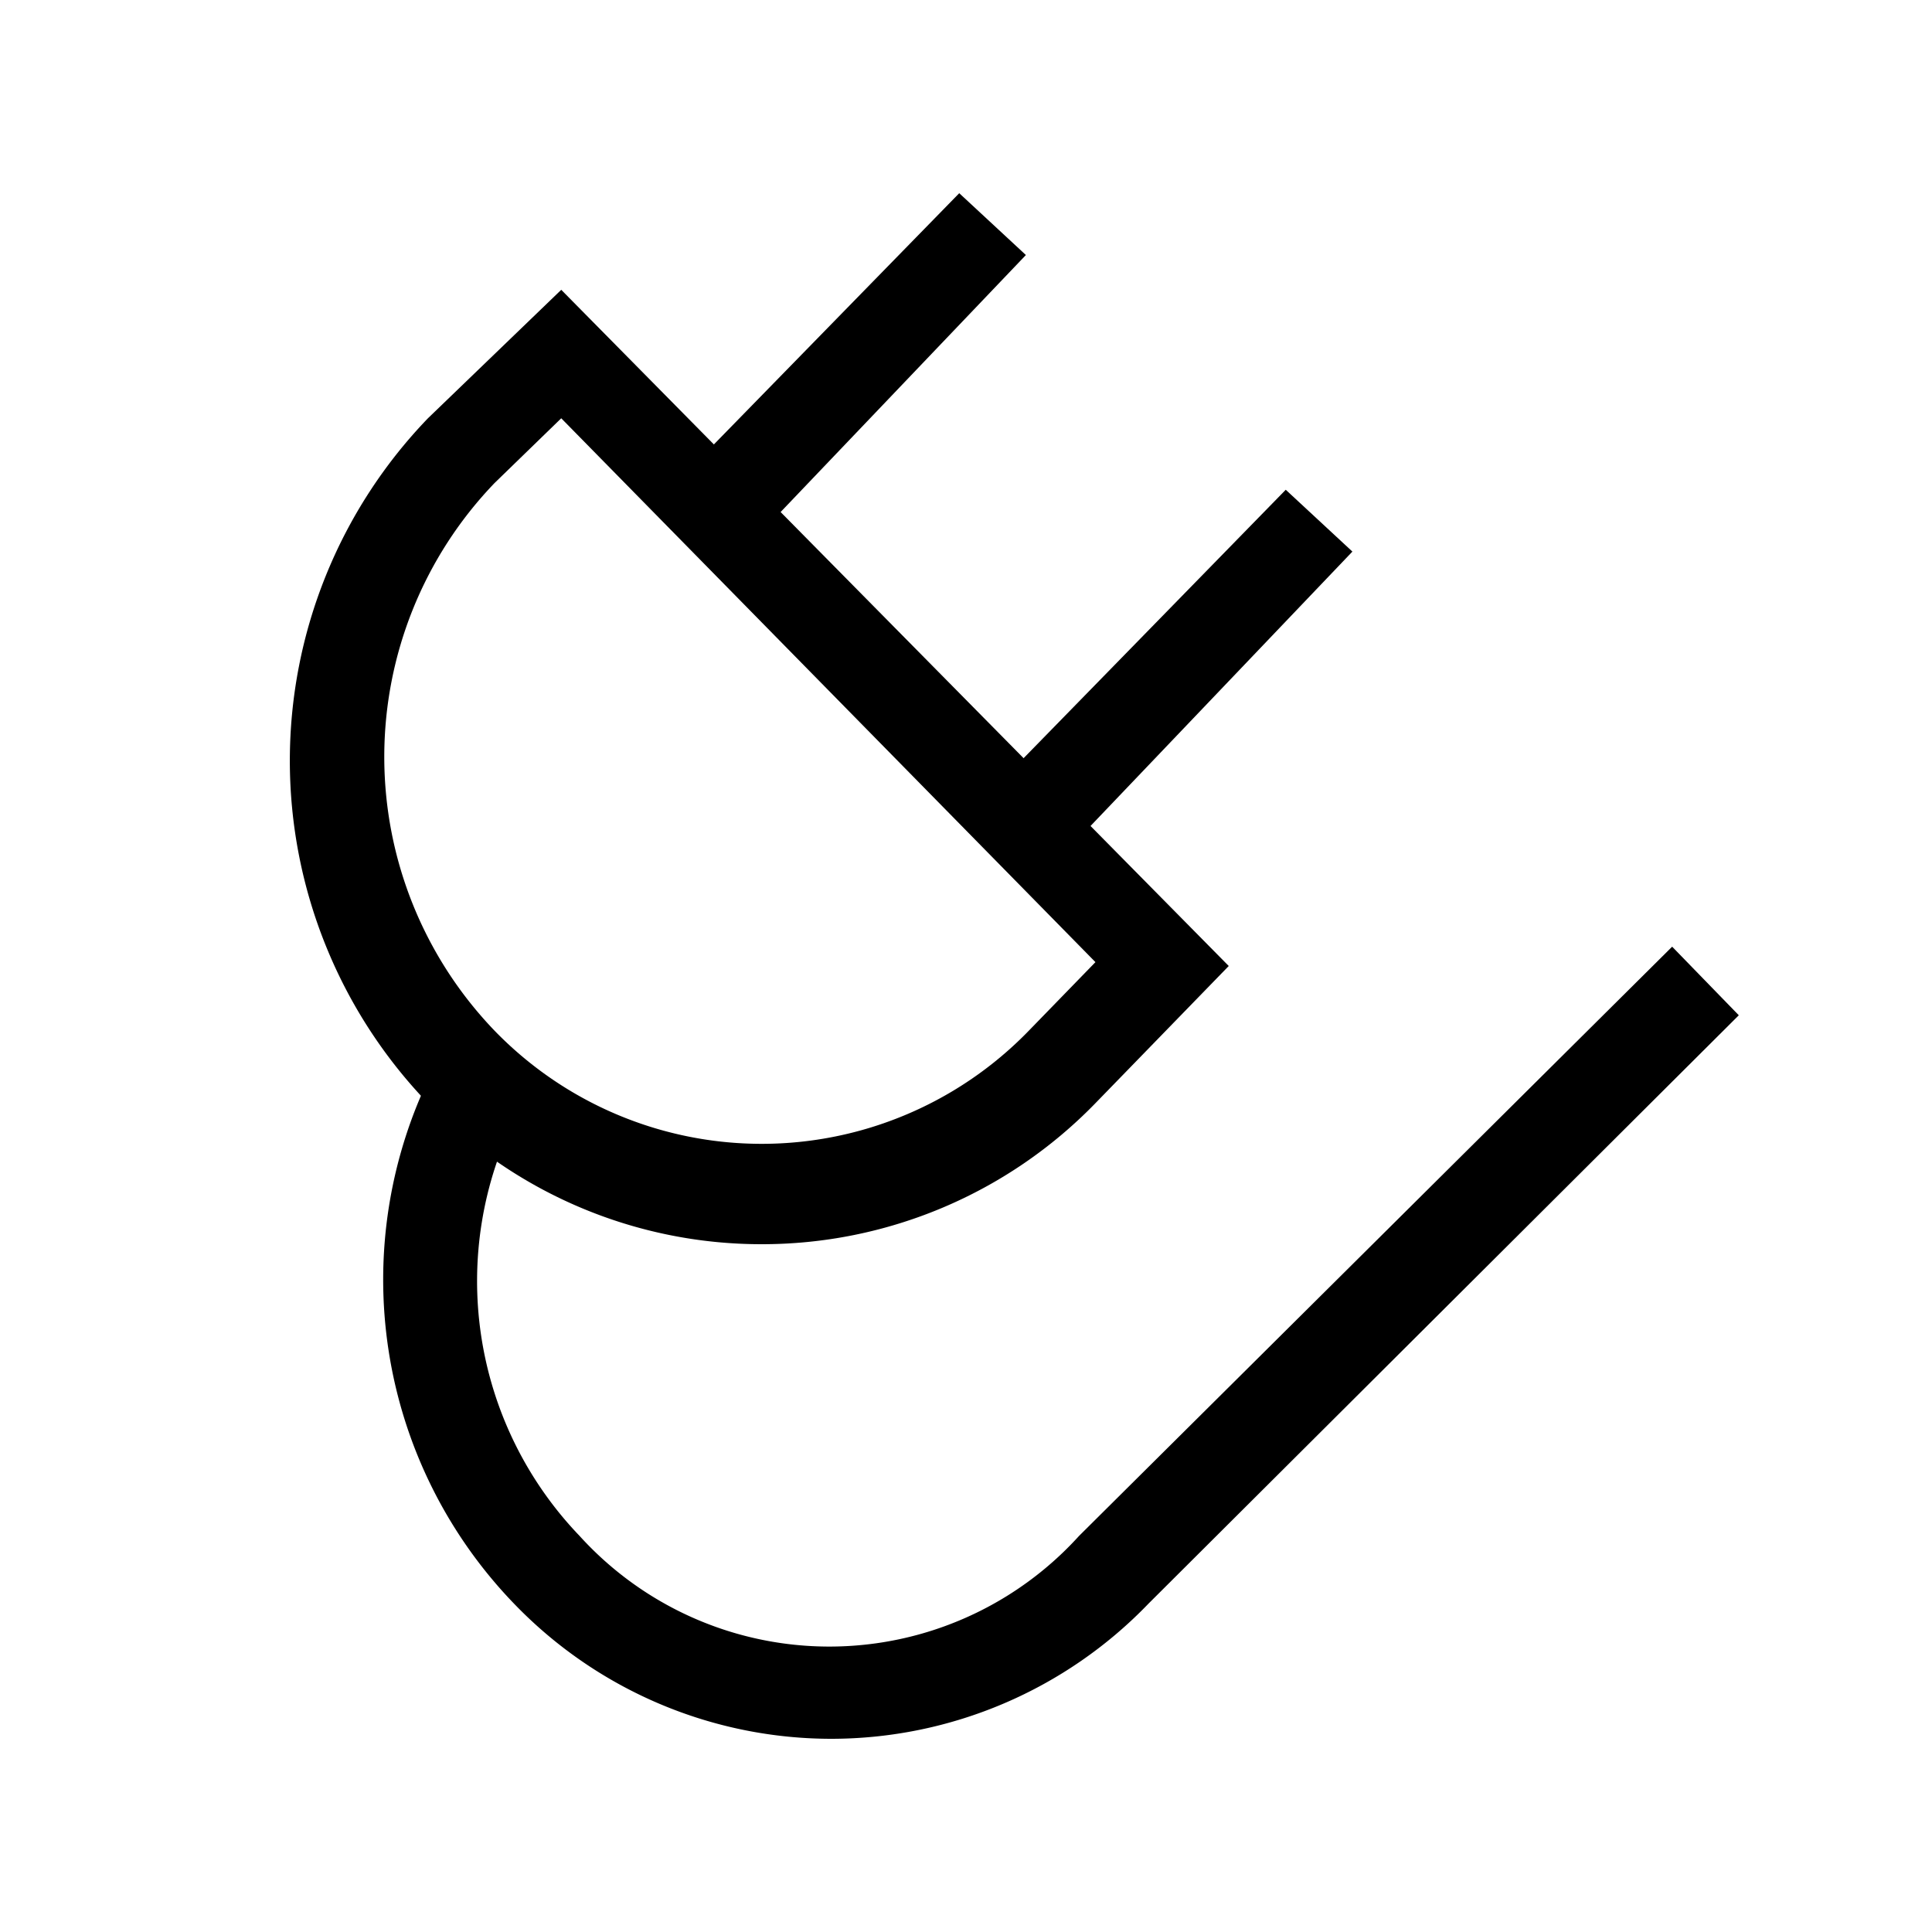 <svg id="ready" xmlns="http://www.w3.org/2000/svg" viewBox="0 0 20 20"><title>Megaicons_work_16_1.8_cp</title><path d="M7.88,12.88a4.81,4.81,0,0,1-3.45-1.46,5.11,5.11,0,0,1,0-7.09L5.81,3l6.91,7-1.38,1.42A4.81,4.81,0,0,1,7.88,12.88ZM5.81,4.33,5.12,5a4.09,4.09,0,0,0,0,5.67,3.85,3.85,0,0,0,5.53,0l.69-.71Z"/><polygon points="7.69 5.71 7 5 9.93 2 10.62 2.64 7.69 5.71"/><polygon points="11.07 8.78 10.38 8.07 13.31 5.07 14 5.71 11.07 8.78"/><path d="M8.61,18a4.56,4.56,0,0,1-3.28-1.39,4.83,4.83,0,0,1-.85-5.53l.87.46A3.81,3.81,0,0,0,6,15.9a3.49,3.49,0,0,0,5.17,0L17.31,9.8l.69.71-6.11,6.09A4.56,4.56,0,0,1,8.61,18Z"/></svg>